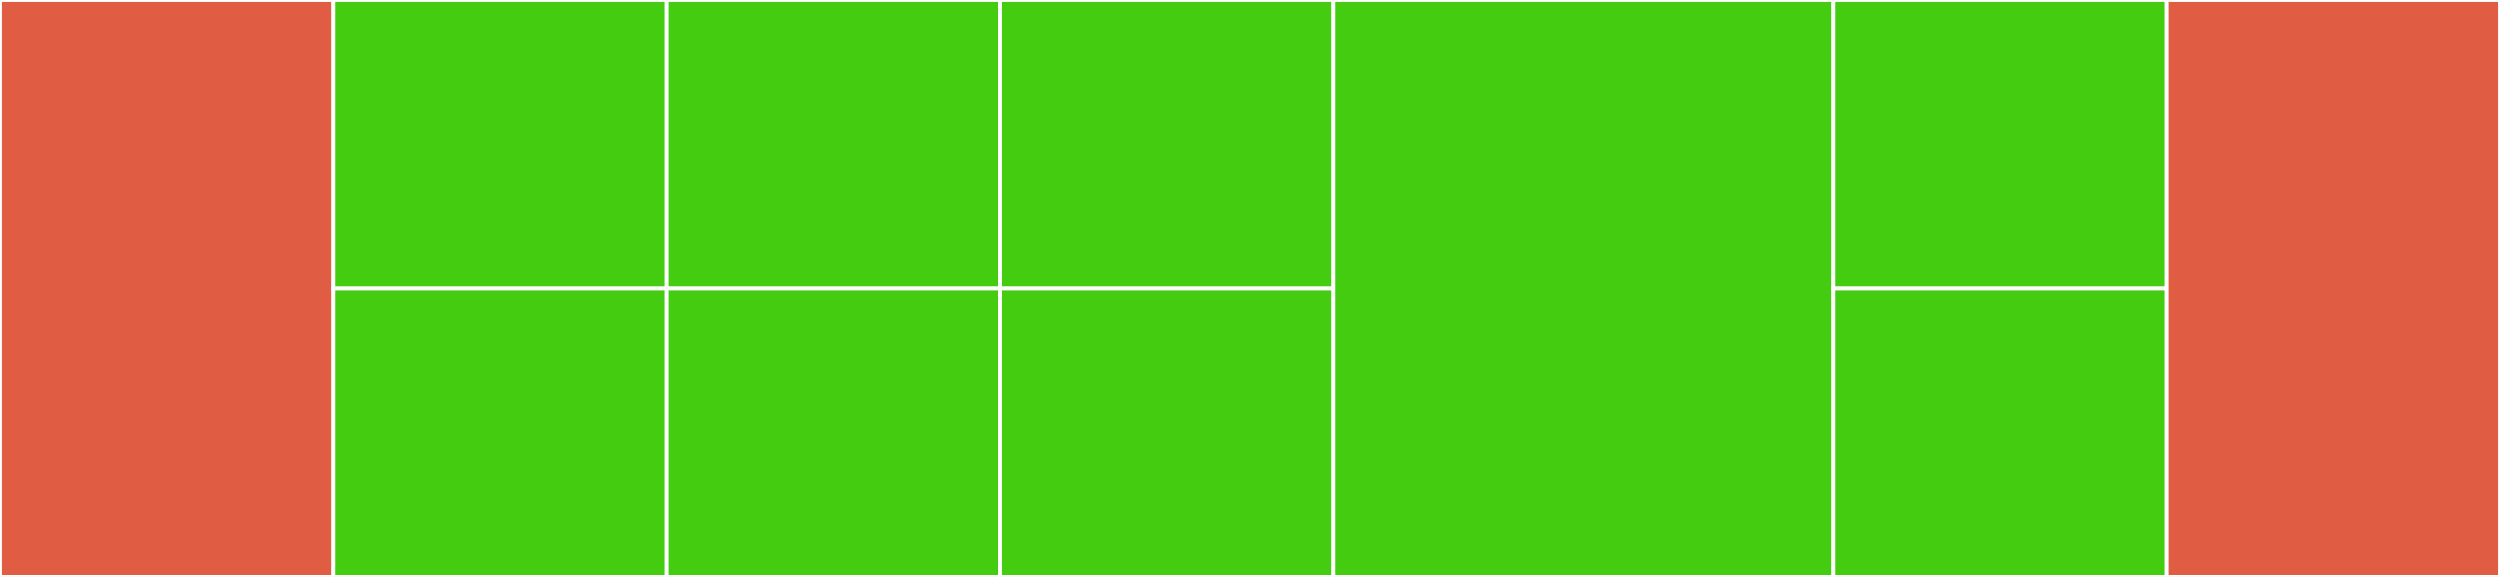 <svg baseProfile="full" width="650" height="150" viewBox="0 0 650 150" version="1.1"
xmlns="http://www.w3.org/2000/svg" xmlns:ev="http://www.w3.org/2001/xml-events"
xmlns:xlink="http://www.w3.org/1999/xlink">

<rect x="0" y="0" width="650" height="150" fill="#333333" stroke="none"/>

<style>rect.s{mask:url(#mask);}</style>
<defs>
  <pattern id="white" width="4" height="4" patternUnits="userSpaceOnUse" patternTransform="rotate(45)">
    <rect width="2" height="2" transform="translate(0,0)" fill="white"></rect>
  </pattern>
  <mask id="mask">
    <rect x="0" y="0" width="100%" height="100%" fill="url(#white)"></rect>
  </mask>
</defs>

<rect x="0" y="0" width="86.667" height="150.0" fill="#e05d44" stroke="white" stroke-width="1" class=" tooltipped" data-content="test/support/test_consumer.ex"><title>test/support/test_consumer.ex</title></rect>
<rect x="86.667" y="0" width="86.667" height="75.0" fill="#4c1" stroke="white" stroke-width="1" class=" tooltipped" data-content="test/support/producer.ex"><title>test/support/producer.ex</title></rect>
<rect x="86.667" y="75.0" width="86.667" height="75.0" fill="#4c1" stroke="white" stroke-width="1" class=" tooltipped" data-content="test/support/bad_consumer.ex"><title>test/support/bad_consumer.ex</title></rect>
<rect x="173.333" y="0" width="86.667" height="75.0" fill="#4c1" stroke="white" stroke-width="1" class=" tooltipped" data-content="test/support/error_consumer.ex"><title>test/support/error_consumer.ex</title></rect>
<rect x="173.333" y="75.0" width="86.667" height="75.0" fill="#4c1" stroke="white" stroke-width="1" class=" tooltipped" data-content="test/support/halting_consumer.ex"><title>test/support/halting_consumer.ex</title></rect>
<rect x="260.0" y="0" width="86.667" height="75" fill="#4c1" stroke="white" stroke-width="1" class=" tooltipped" data-content="test/support/gen_server_consumer.ex"><title>test/support/gen_server_consumer.ex</title></rect>
<rect x="260.0" y="75" width="86.667" height="75" fill="#4c1" stroke="white" stroke-width="1" class=" tooltipped" data-content="test/support/unkown_error_consumer.ex"><title>test/support/unkown_error_consumer.ex</title></rect>
<rect x="346.667" y="0" width="130.0" height="150.0" fill="#4c1" stroke="white" stroke-width="1" class=" tooltipped" data-content="lib/exda/event_buses/async_cast_gen_server.ex"><title>lib/exda/event_buses/async_cast_gen_server.ex</title></rect>
<rect x="476.667" y="0" width="86.667" height="75" fill="#4c1" stroke="white" stroke-width="1" class=" tooltipped" data-content="lib/exda/event_buses/async_task.ex"><title>lib/exda/event_buses/async_task.ex</title></rect>
<rect x="476.667" y="75" width="86.667" height="75" fill="#4c1" stroke="white" stroke-width="1" class=" tooltipped" data-content="lib/exda/event_buses/synchronous.ex"><title>lib/exda/event_buses/synchronous.ex</title></rect>
<rect x="563.333" y="0" width="86.667" height="150" fill="#e05d44" stroke="white" stroke-width="1" class=" tooltipped" data-content="lib/exda/consumer.ex"><title>lib/exda/consumer.ex</title></rect>
</svg>